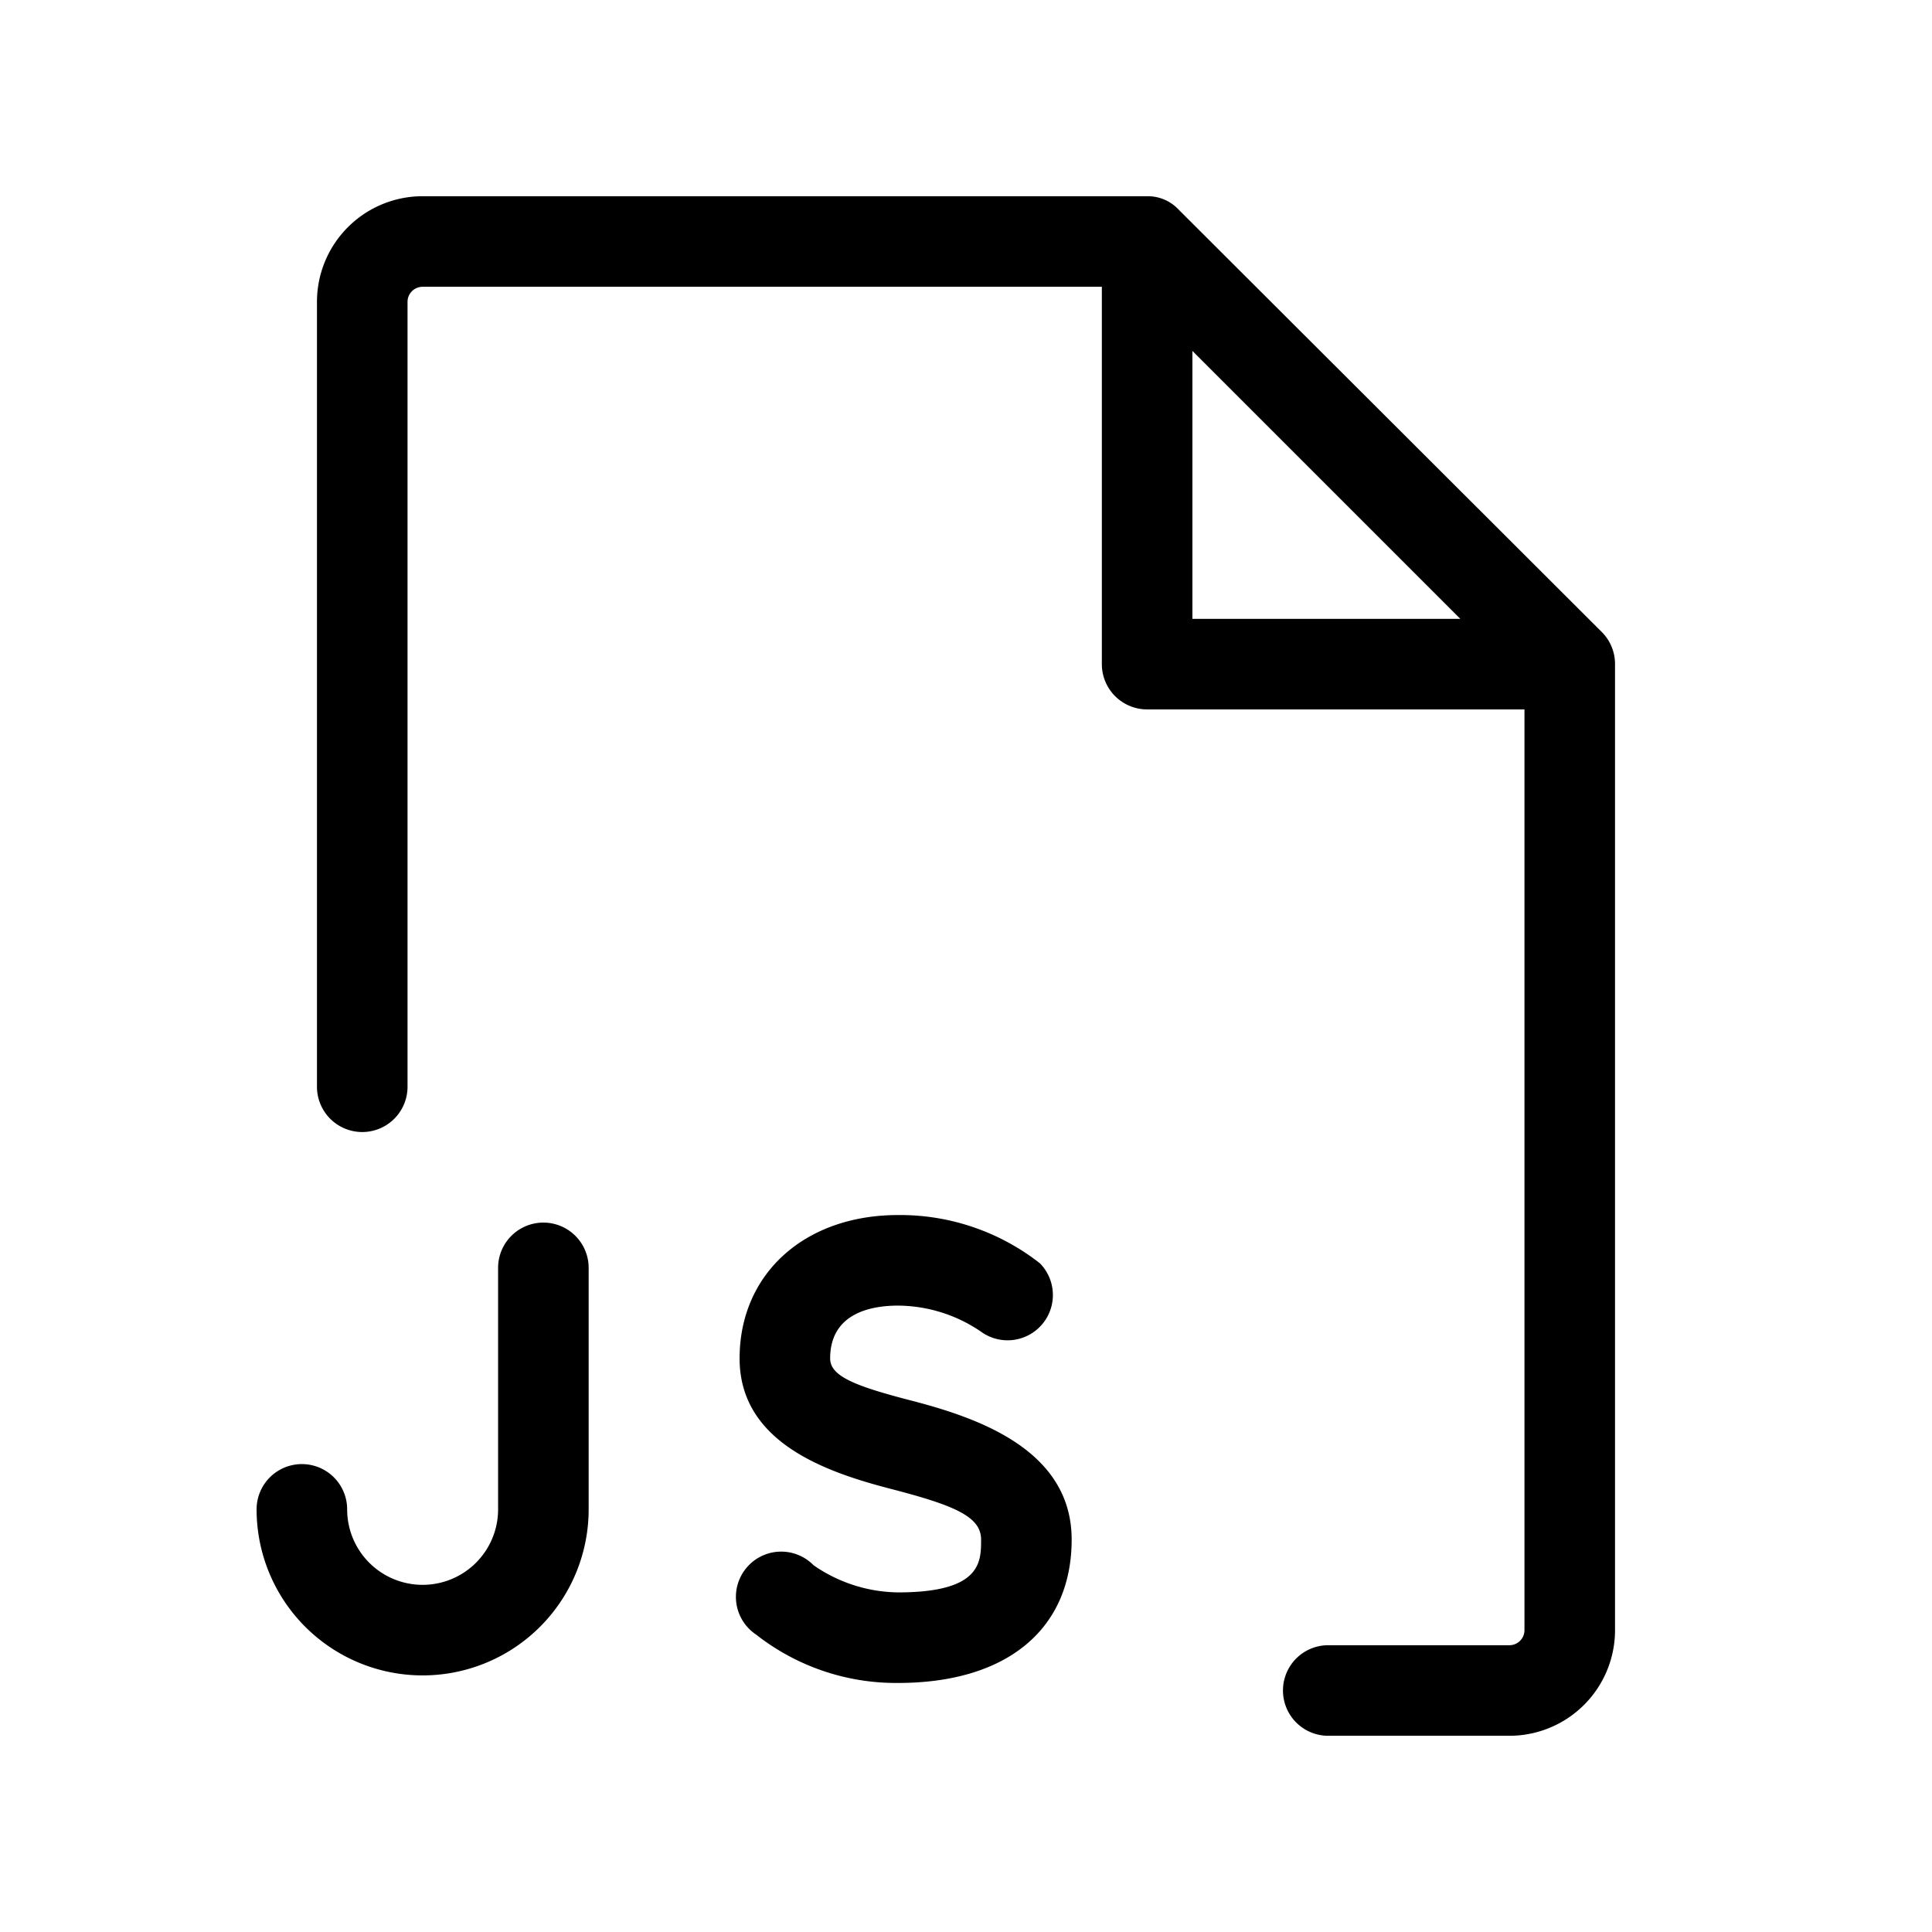 <svg xmlns="http://www.w3.org/2000/svg" viewBox="0 0 256 256" fill="currentColor"><path d="M78,168v32a22,22,0,0,1-44,0,6,6,0,0,1,12,0,10,10,0,0,0,20,0V168a6,6,0,0,1,12,0Zm43.2,17.7c-7.8-2-11.2-3.3-11.2-5.7,0-6.1,5.6-7,9-7a19.7,19.7,0,0,1,11.2,3.6,6,6,0,0,0,7.6-9.2A30,30,0,0,0,119,161c-12.4,0-21,7.8-21,19s11.6,15.1,20.1,17.3S130,201,130,204s0,7-11,7a20,20,0,0,1-11.2-3.6,6,6,0,1,0-7.6,9.2A30,30,0,0,0,119,223c14.4,0,23-7.1,23-19S129.5,187.9,121.2,185.7ZM214,88.2V216a14,14,0,0,1-14,14H176a6,6,0,0,1,0-12h24a2,2,0,0,0,2-2V94H152a6,6,0,0,1-6-6V38H56a2,2,0,0,0-2,2V144a6,6,0,0,1-12,0V40A14,14,0,0,1,56,26h96a5.6,5.6,0,0,1,4.2,1.8l56,55.9A6,6,0,0,1,214,88ZM158,82h35.5L158,46.5Z"/></svg>